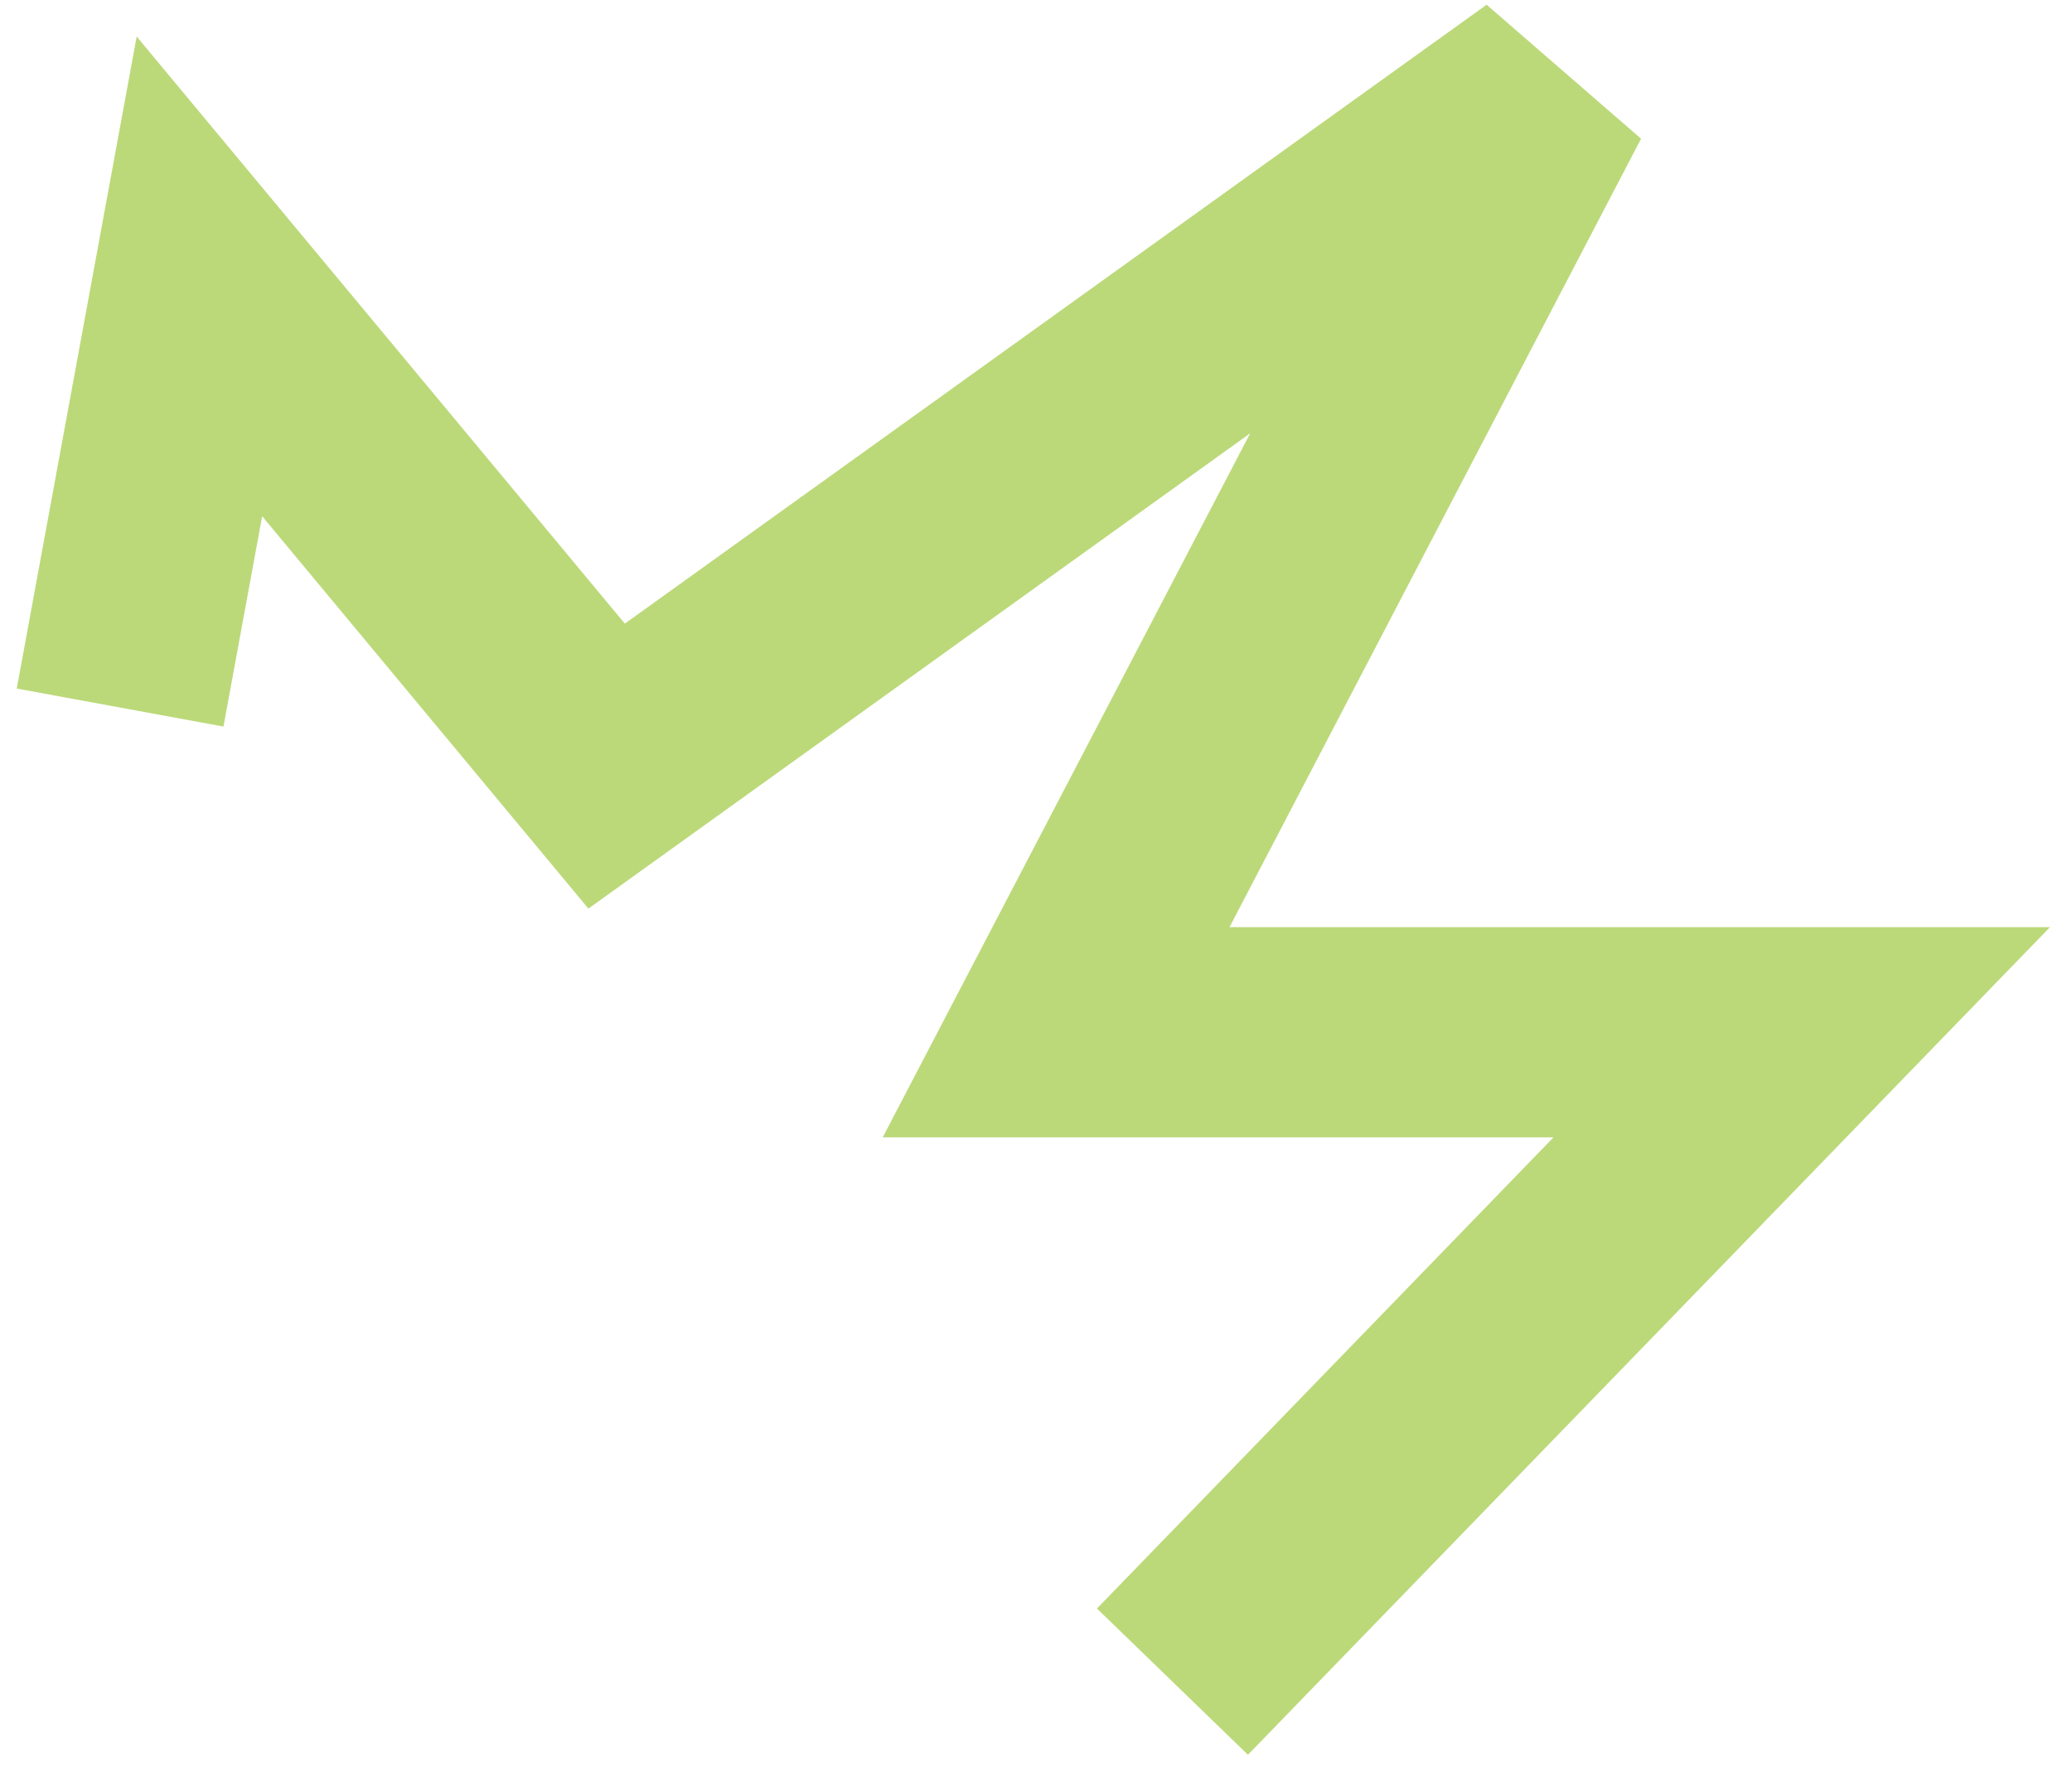 <?xml version="1.0" encoding="UTF-8"?> <svg xmlns="http://www.w3.org/2000/svg" width="69" height="59" viewBox="0 0 69 59" fill="none"><path d="M54.649 4.619L40.944 30.875H68.266L41.558 58.435L36.53 53.565L51.733 37.875H29.395L41.633 14.429L19.595 30.257L8.73 17.19L7.442 24.195L0.558 22.929L4.552 1.217L20.808 20.767L49.506 0.157L54.649 4.619Z" fill="#BBD979"></path></svg> 